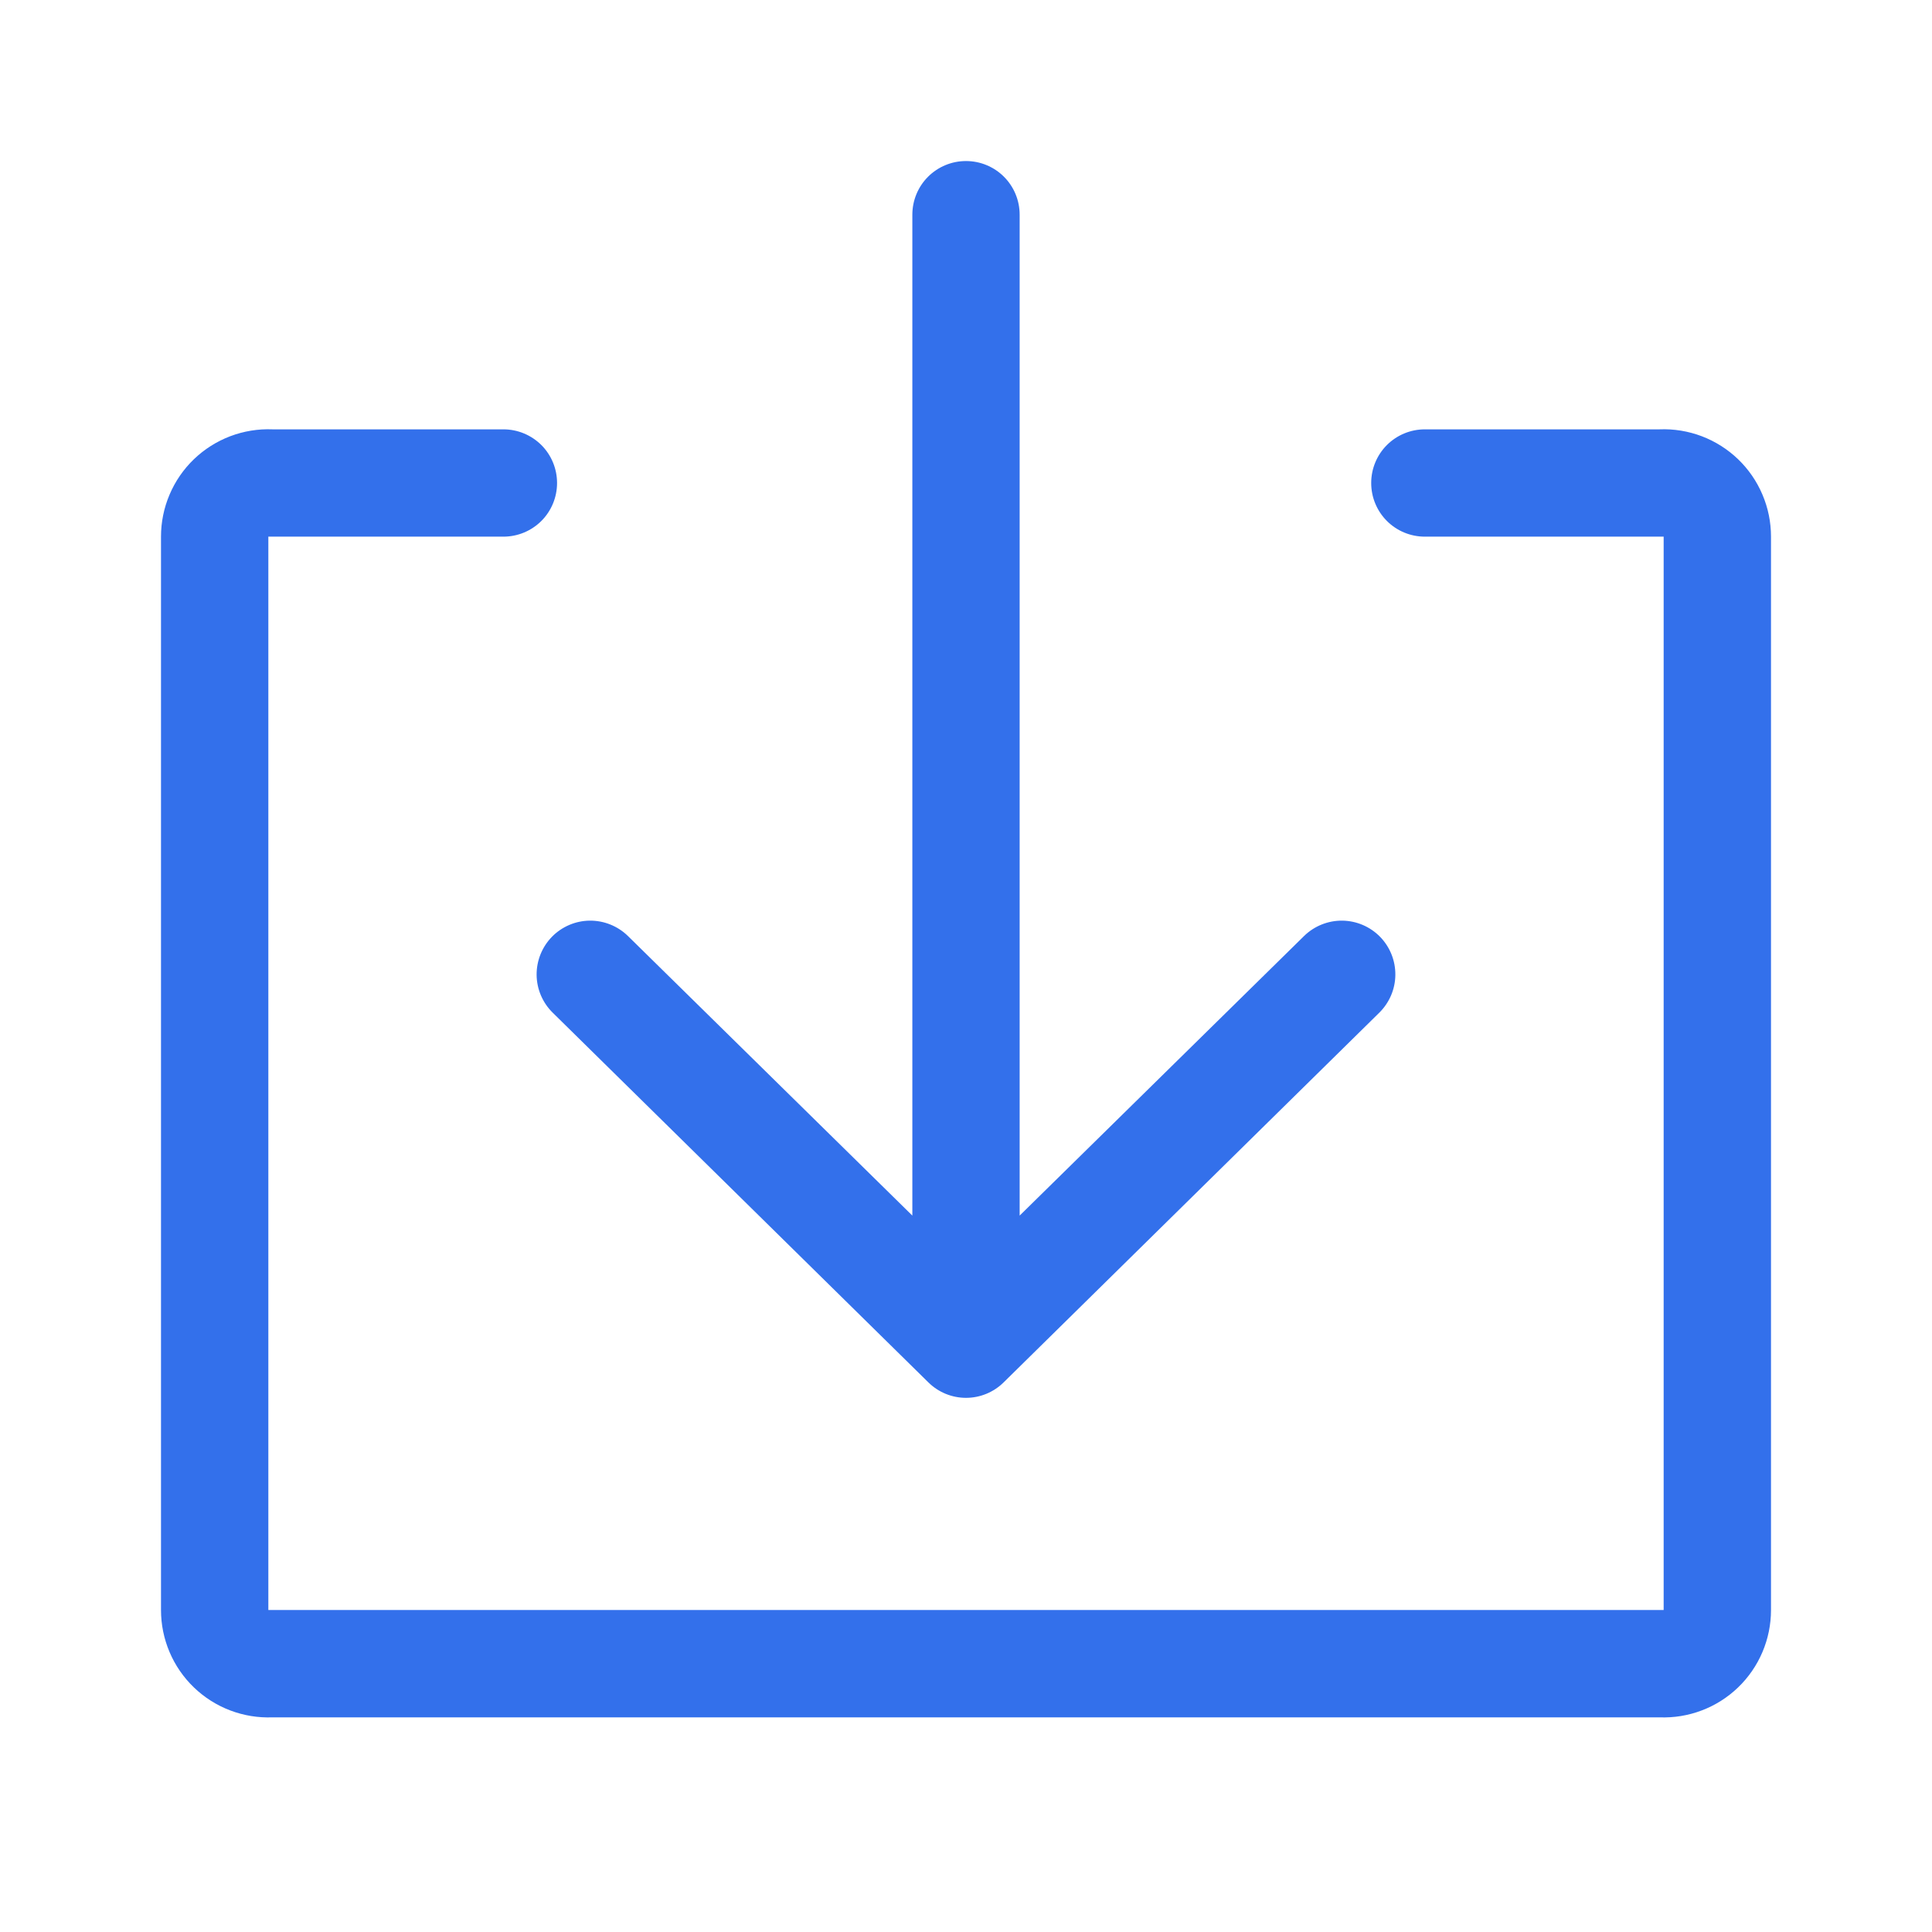 <svg width="48" height="48" viewBox="0 0 48 48" fill="none" xmlns="http://www.w3.org/2000/svg">
<g clip-path="url(#clip0_1207_8701)">
<path d="M41.227 10.667H35.4C35.046 10.667 34.707 10.807 34.457 11.057C34.207 11.307 34.067 11.646 34.067 12C34.067 12.354 34.207 12.693 34.457 12.943C34.707 13.193 35.046 13.333 35.4 13.333H41.333V40H6.667V13.333H12.507C12.86 13.333 13.199 13.193 13.45 12.943C13.7 12.693 13.84 12.354 13.84 12C13.84 11.646 13.7 11.307 13.45 11.057C13.199 10.807 12.86 10.667 12.507 10.667H6.773C6.414 10.652 6.056 10.711 5.72 10.838C5.384 10.966 5.077 11.16 4.818 11.409C4.559 11.658 4.353 11.957 4.213 12.288C4.072 12.618 4 12.974 4 13.333V40C4 40.359 4.072 40.715 4.213 41.046C4.353 41.376 4.559 41.675 4.818 41.924C5.077 42.173 5.384 42.368 5.72 42.495C6.056 42.623 6.414 42.681 6.773 42.667H41.227C41.586 42.681 41.944 42.623 42.28 42.495C42.616 42.368 42.923 42.173 43.182 41.924C43.441 41.675 43.647 41.376 43.787 41.046C43.928 40.715 44 40.359 44 40V13.333C44 12.974 43.928 12.618 43.787 12.288C43.647 11.957 43.441 11.658 43.182 11.409C42.923 11.16 42.616 10.966 42.28 10.838C41.944 10.711 41.586 10.652 41.227 10.667Z" fill="#3370EB"/>
<path d="M13.733 25.161L23.067 34.347C23.316 34.592 23.651 34.729 24 34.729C24.349 34.729 24.684 34.592 24.933 34.347L34.267 25.161C34.519 24.913 34.664 24.575 34.667 24.222C34.671 23.868 34.534 23.527 34.287 23.274C34.039 23.021 33.701 22.877 33.347 22.873C32.994 22.87 32.653 23.007 32.4 23.254L25.333 30.201V5.334C25.333 4.98 25.193 4.641 24.943 4.391C24.693 4.141 24.354 4.001 24 4.001C23.646 4.001 23.307 4.141 23.057 4.391C22.807 4.641 22.667 4.98 22.667 5.334V30.201L15.6 23.254C15.347 23.007 15.006 22.87 14.652 22.873C14.299 22.877 13.961 23.021 13.713 23.274C13.466 23.527 13.329 23.868 13.332 24.222C13.336 24.575 13.48 24.913 13.733 25.161Z" fill="#3370EB"/>
</g>
<defs>
<clipPath id="clip0_1207_8701">
<rect width="48" height="48" fill="white"/>
</clipPath>
</defs>
</svg>
